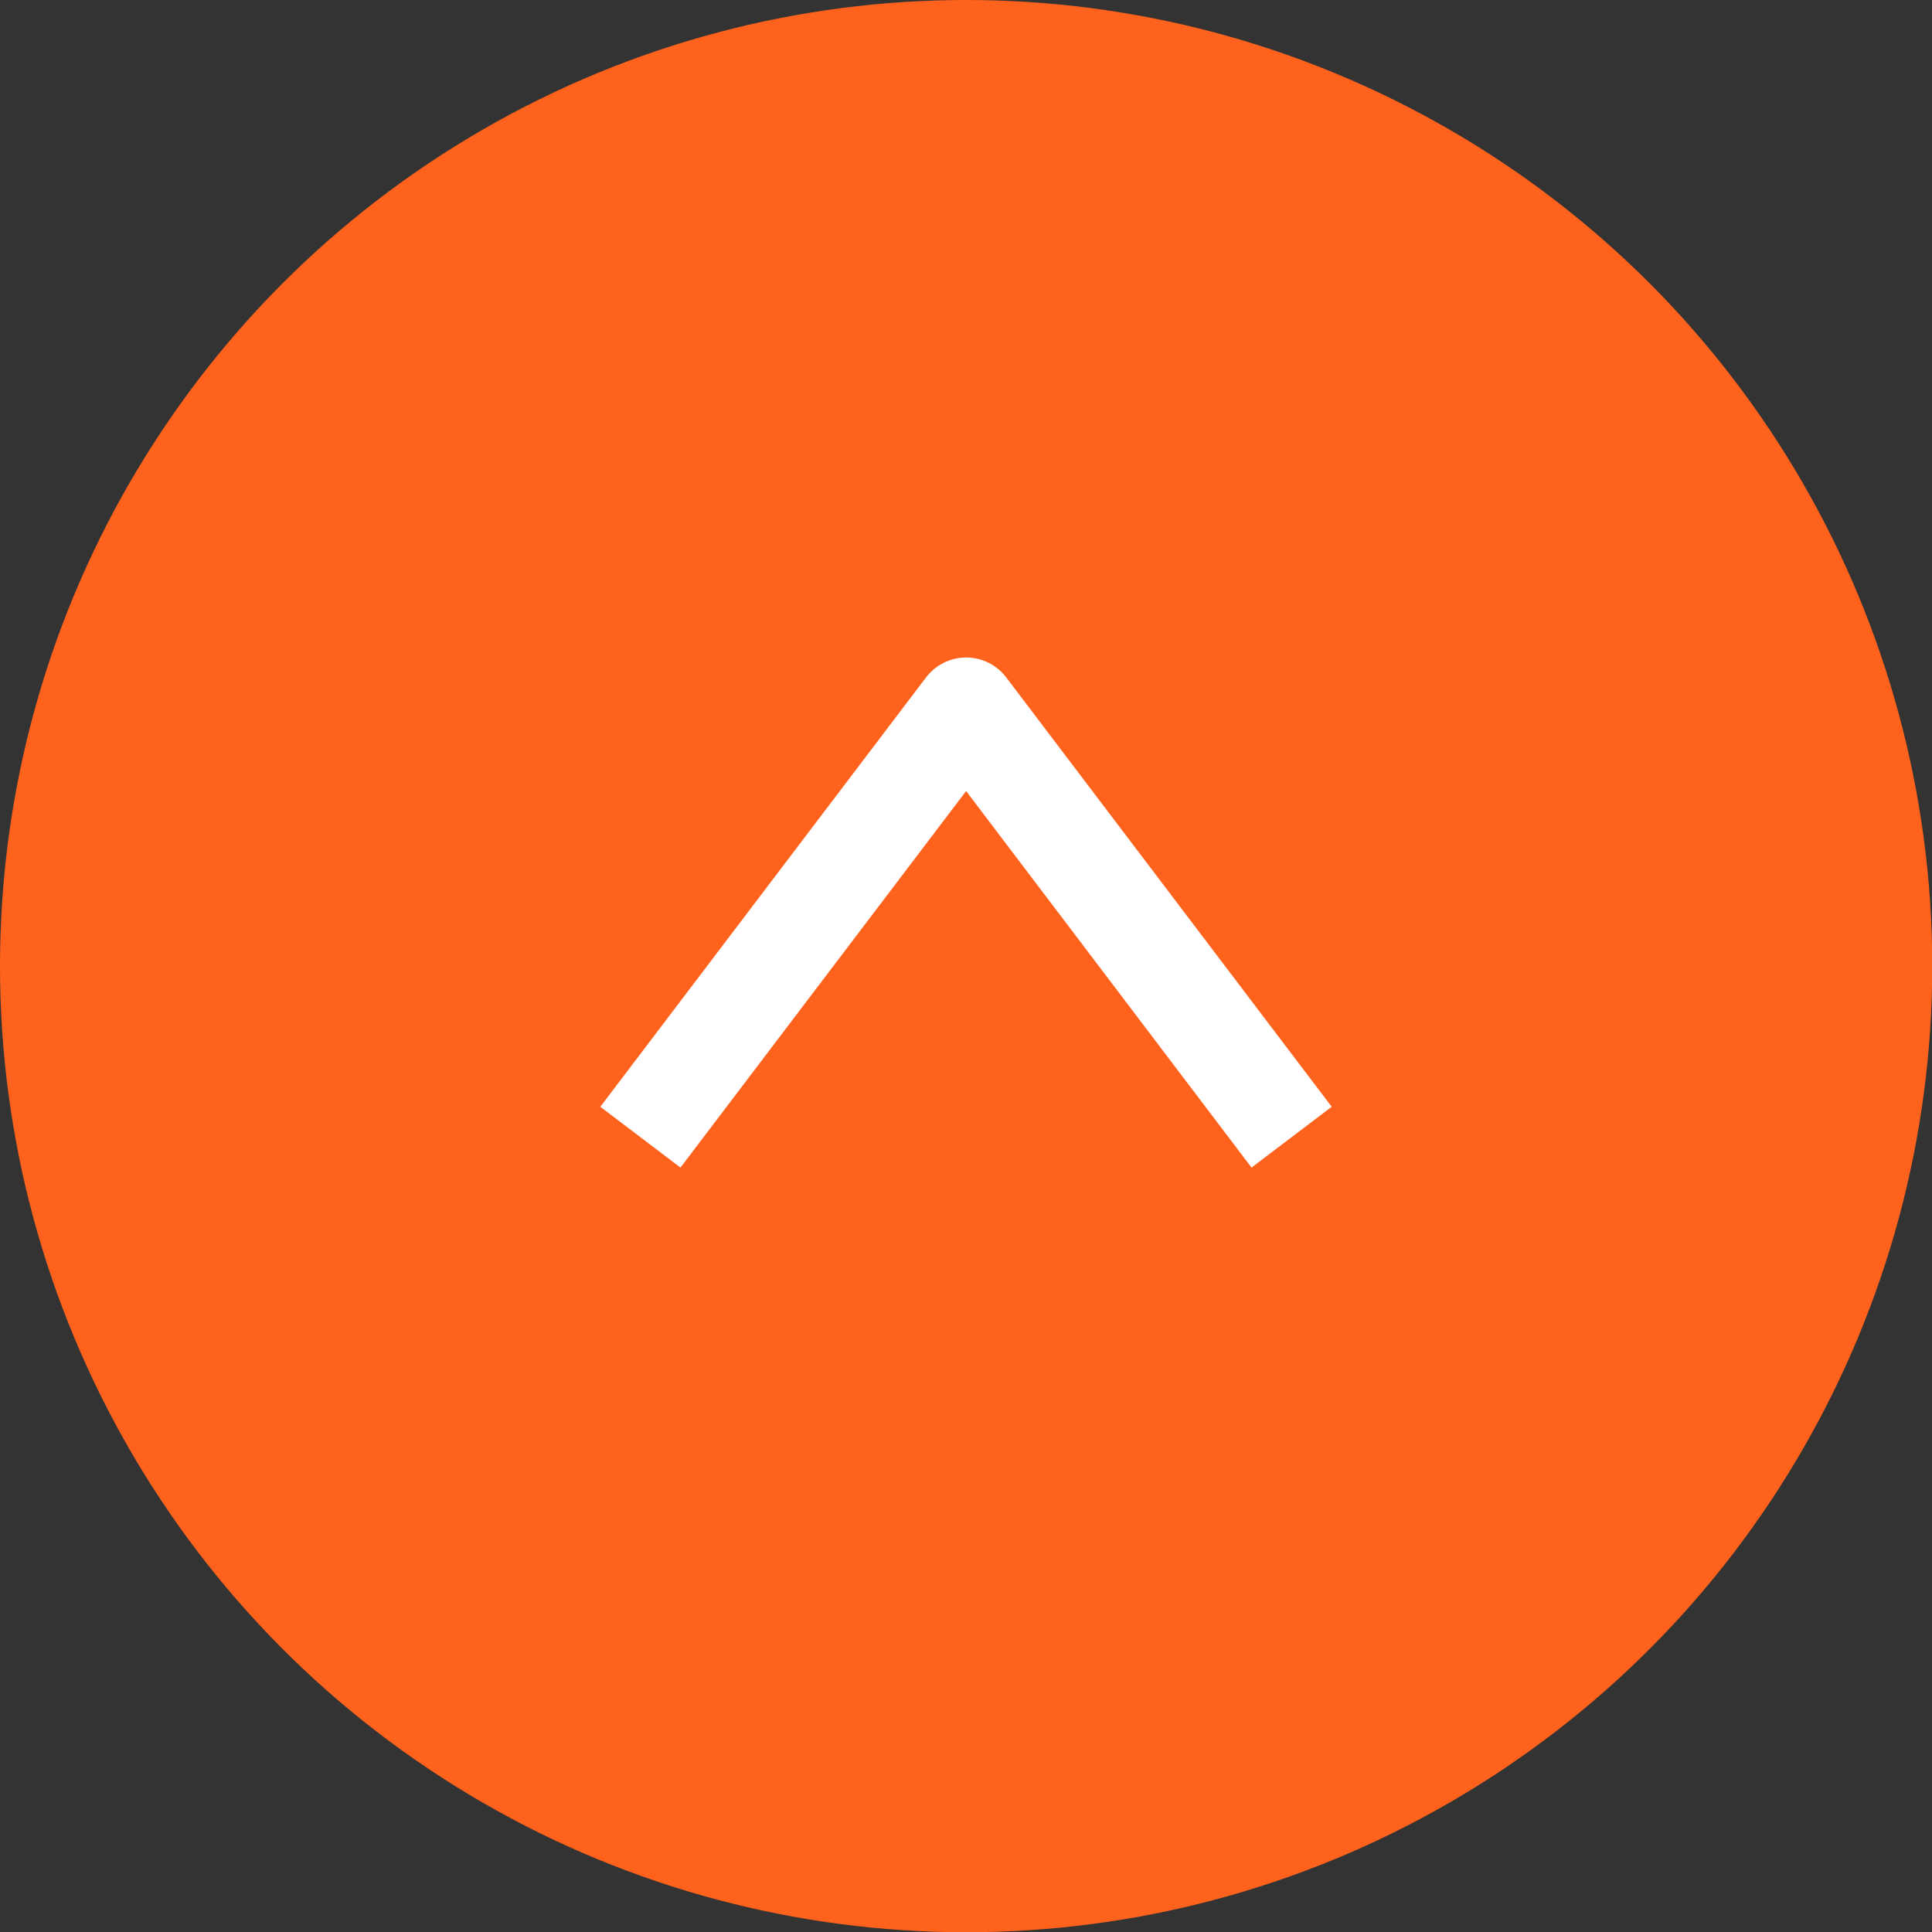 <svg xmlns="http://www.w3.org/2000/svg" viewBox="0 0 76.81 76.81"><rect x="0" y="0" width="76.81" height="76.81" fill="#333333" stroke="none"/><circle cx="38.41" cy="38.41" r="38.41" style="fill:#ff621c"/><path style="fill:none;stroke:#fff;stroke-linejoin:round;stroke-width:4px" d="M51.35 45.21 38.41 28.14 25.46 45.21"/></svg>